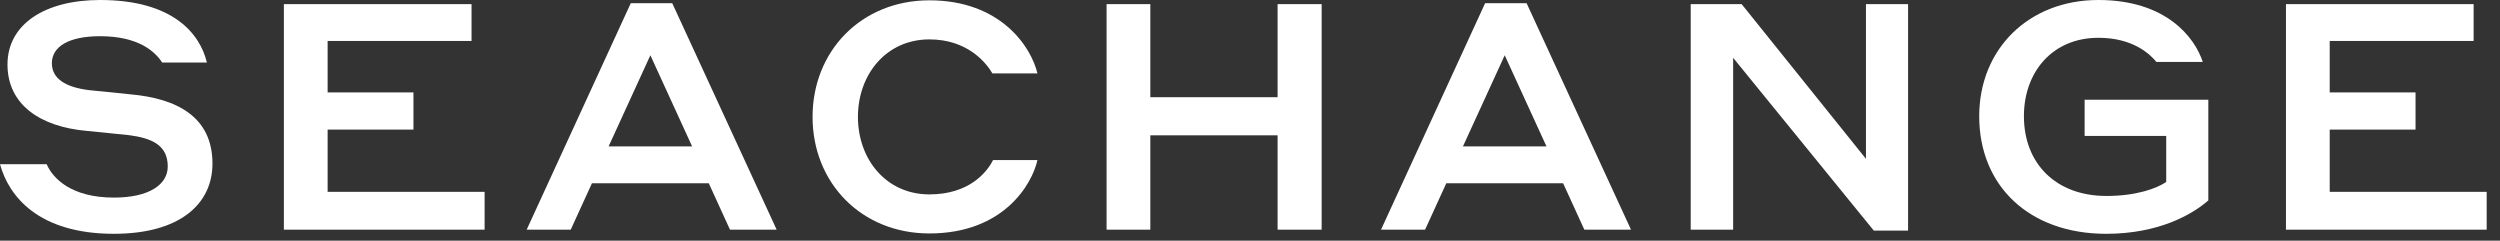 <svg width="187" height="18" viewBox="0 0 187 18" fill="none" xmlns="http://www.w3.org/2000/svg">
<rect x="0" y="0" width="187" height="18" fill="#333333" stroke="none"/>
<path d="M3.88 4.729C3.88 5.868 4.88 6.535 6.712 6.748C7.786 6.844 8.593 6.938 9.764 7.057C13.206 7.365 15.892 8.719 15.892 12.237C15.892 15.278 13.426 17.488 8.519 17.488C2.879 17.488 0.658 14.684 0 12.284H3.491C3.955 13.354 5.346 14.78 8.519 14.78C11.157 14.78 12.548 13.806 12.548 12.452C12.548 10.836 11.327 10.314 9.545 10.098L6.469 9.789C3.025 9.48 0.56 7.84 0.56 4.823C0.56 1.806 3.367 0 7.492 0C12.937 0 14.963 2.518 15.476 4.68H12.132C11.594 3.849 10.348 2.708 7.492 2.708C5.126 2.708 3.88 3.493 3.88 4.729Z" fill="white"/>
<path d="M21.234 0.309V17.179H36.248V14.35H24.506V9.693H30.926V6.913H24.506V3.064H35.271V0.309H21.234Z" fill="white"/>
<path d="M48.648 4.134L51.772 10.953H45.523L48.648 4.134ZM47.183 0.237L39.395 17.179H42.69L44.277 13.71H53.017L54.603 17.179H58.094L50.283 0.237H47.183Z" fill="white"/>
<path d="M60.78 8.744C60.78 3.802 64.442 0.024 69.52 0.024C74.866 0.024 77.135 3.518 77.6 5.489H74.231C73.718 4.61 72.302 2.947 69.52 2.947C66.273 2.947 64.173 5.584 64.173 8.744C64.173 11.904 66.273 14.541 69.52 14.541C72.522 14.541 73.84 12.853 74.279 11.974H77.6C77.209 13.756 75.085 17.462 69.52 17.462C64.441 17.463 60.78 13.686 60.78 8.744Z" fill="white"/>
<path d="M95.564 0.309V7.271H86.044V0.309H82.772V17.179H86.044V10.122H95.564V17.179H98.859V0.309H95.564Z" fill="white"/>
<path d="M112.553 4.134L115.678 10.953H109.428L112.553 4.134ZM111.088 0.237L103.3 17.179H106.596L108.182 13.71H116.922L118.509 17.179H121.999L114.188 0.237H111.088Z" fill="white"/>
<path d="M139.574 0.309V11.88L130.275 0.309H126.465V17.179H129.639V4.324L140.161 17.25H142.724V0.309H139.574Z" fill="white"/>
<path d="M157.542 17.488C151.78 17.488 148.045 13.9 148.045 8.697C148.045 3.659 151.756 0 156.956 0C162.058 0 164.181 2.827 164.767 4.633H161.301C160.788 4.014 159.519 2.827 156.956 2.827C153.537 2.827 151.389 5.369 151.389 8.695C151.389 12.211 153.757 14.658 157.565 14.658C159.811 14.658 161.325 14.089 162.033 13.613V10.169H155.93V7.46H165.183V14.991C164.01 16.015 161.52 17.488 157.542 17.488Z" fill="white"/>
<path d="M170.99 0.309V17.179H186.003V14.35H174.262V9.693H180.682V6.913H174.262V3.064H185.027V0.309H170.99Z" fill="white"/>
</svg>
